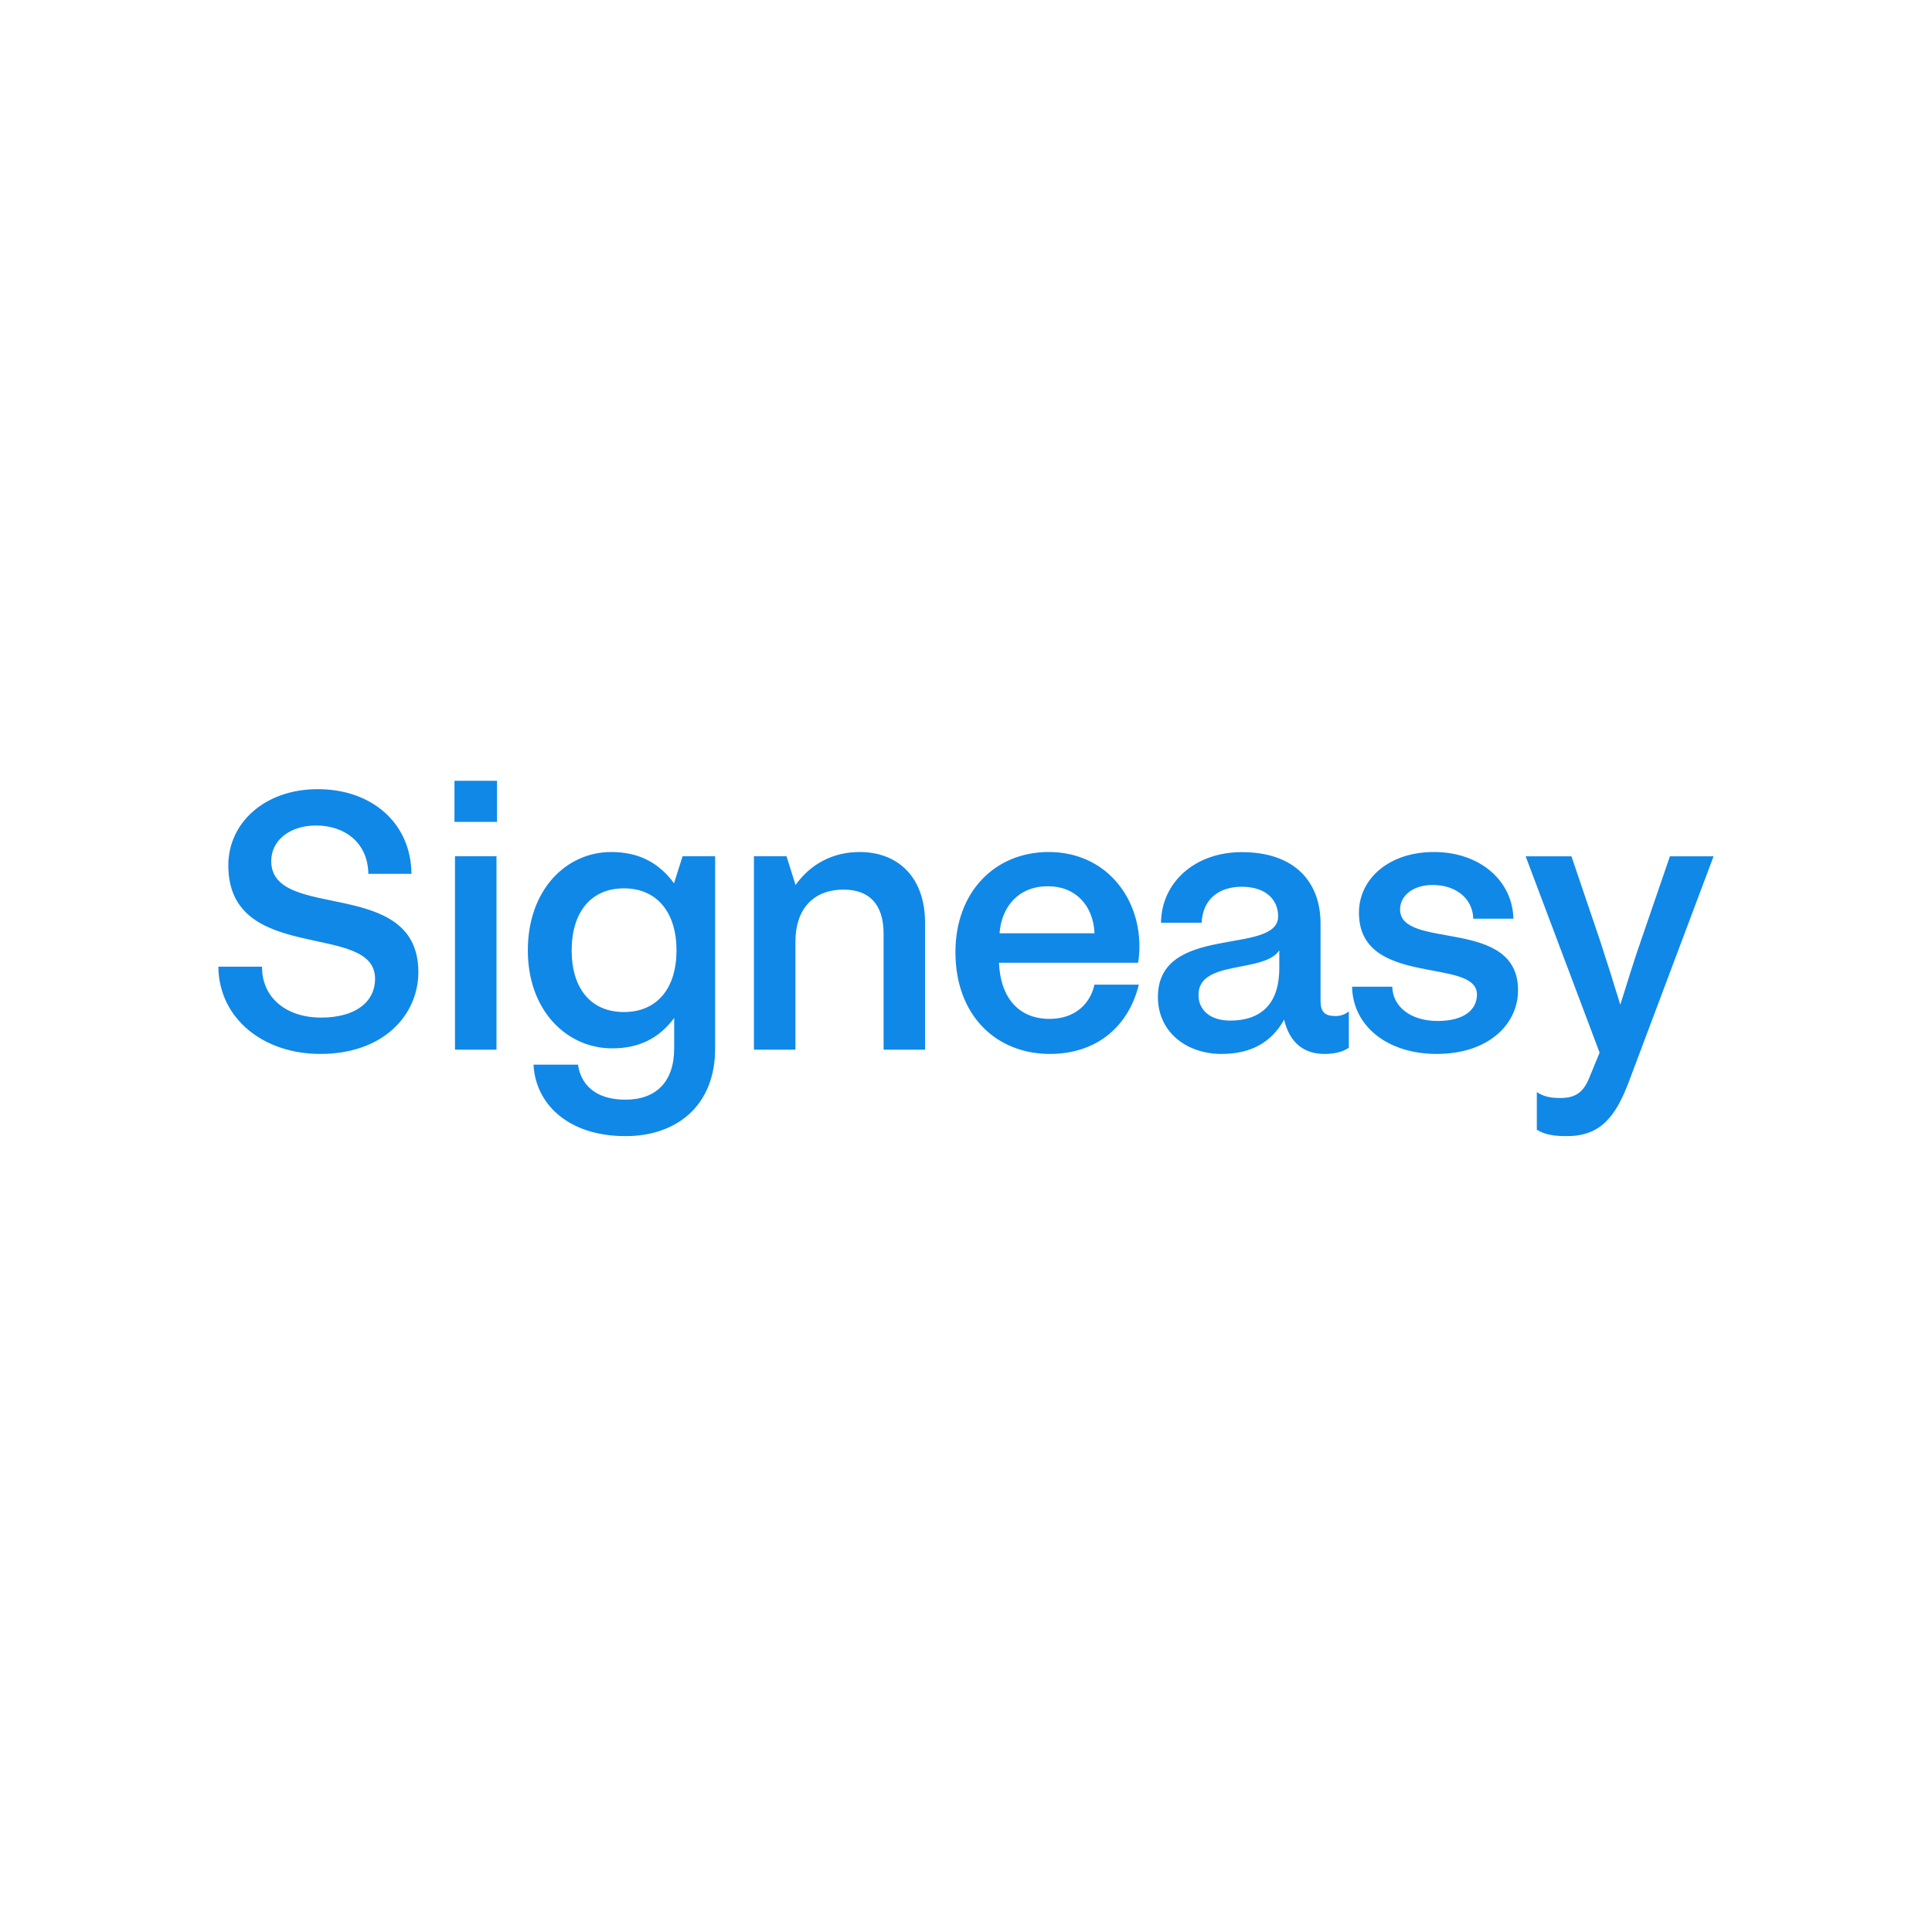<svg xmlns="http://www.w3.org/2000/svg" fill="none" viewBox="0 0 64 64" height="64" width="64"><g filter="url(#signeasy_filter0_i_1949_26573)"><rect fill="#fff" rx="8" height="64" width="64"></rect></g><path fill="#1088E7" d="M10.608 34.913C8.737 34.913 7.251 33.752 7.233 32.022H8.681C8.668 33.028 9.46 33.709 10.638 33.709 11.73 33.709 12.424 33.225 12.424 32.42 12.424 30.506 7.563 31.979 7.563 28.665 7.563 27.26 8.767 26.142 10.527 26.142 12.312 26.142 13.614 27.26 13.631 28.947H12.202C12.188 27.929 11.435 27.346 10.471 27.346 9.593 27.346 8.985 27.842 8.985 28.524 8.985 30.549 13.859 29.008 13.859 32.206 13.854 33.611 12.719 34.913 10.608 34.913ZM15.055 27.226V25.864H16.464V27.226H15.055ZM15.072 34.771V28.365H16.447V34.771H15.072ZM20.723 37.636C18.796 37.636 17.734 36.544 17.674 35.268H19.147C19.232 35.876 19.669 36.428 20.718 36.428 21.725 36.428 22.333 35.845 22.333 34.728V33.722C21.849 34.373 21.198 34.728 20.277 34.728 18.791 34.728 17.485 33.495 17.485 31.482 17.485 29.47 18.761 28.224 20.247 28.224 21.181 28.224 21.836 28.592 22.328 29.26L22.611 28.365H23.69V34.715C23.699 36.642 22.397 37.636 20.723 37.636ZM20.667 33.525C21.772 33.525 22.41 32.733 22.41 31.483 22.41 30.234 21.772 29.428 20.667 29.428 19.562 29.428 18.937 30.237 18.937 31.483 18.937 32.729 19.562 33.525 20.667 33.525V33.525ZM24.975 34.771V28.365H26.054L26.354 29.316C26.849 28.622 27.587 28.224 28.477 28.224 29.724 28.224 30.644 29.033 30.644 30.575V34.771H29.27V30.93C29.27 29.936 28.774 29.47 27.951 29.47 26.915 29.47 26.349 30.138 26.349 31.2V34.771H24.975ZM34.781 34.913C33.008 34.913 31.65 33.649 31.65 31.538 31.65 29.555 32.952 28.224 34.738 28.224 36.596 28.224 37.744 29.684 37.744 31.341 37.745 31.526 37.731 31.711 37.701 31.893H33.093C33.136 33.028 33.731 33.752 34.767 33.752 35.645 33.752 36.129 33.212 36.254 32.617H37.726C37.376 34.035 36.297 34.913 34.781 34.913ZM33.111 30.917H36.258C36.215 29.996 35.633 29.358 34.712 29.358 33.762 29.358 33.179 30.009 33.111 30.917V30.917ZM43.882 34.913C43.175 34.913 42.721 34.531 42.537 33.778 42.113 34.544 41.419 34.913 40.468 34.913 39.291 34.913 38.357 34.176 38.357 33.028 38.357 30.575 42.34 31.667 42.34 30.352 42.34 29.812 41.942 29.375 41.137 29.375 40.37 29.375 39.847 29.787 39.805 30.566H38.46C38.473 29.247 39.565 28.228 41.137 28.228 42.879 28.228 43.745 29.204 43.745 30.596V33.161C43.745 33.516 43.886 33.657 44.228 33.657 44.393 33.662 44.554 33.607 44.682 33.503V34.706C44.49 34.844 44.207 34.913 43.882 34.913ZM40.747 33.808C41.882 33.808 42.378 33.139 42.378 32.078V31.482C41.869 32.249 39.702 31.782 39.702 32.956 39.698 33.452 40.083 33.808 40.747 33.808V33.808ZM47.594 34.913C45.962 34.913 44.815 33.992 44.789 32.686H46.121C46.134 33.337 46.716 33.821 47.624 33.821 48.476 33.821 48.926 33.465 48.926 32.943 48.926 31.696 45.017 32.728 45.017 30.236 45.017 29.101 46.024 28.224 47.497 28.224 49.042 28.224 50.104 29.186 50.134 30.433H48.803C48.79 29.783 48.25 29.316 47.458 29.316 46.79 29.316 46.379 29.684 46.379 30.125 46.379 31.487 50.287 30.365 50.287 32.801 50.288 33.938 49.294 34.913 47.594 34.913ZM51.903 37.636C51.491 37.636 51.179 37.593 50.909 37.422V36.176C51.136 36.33 51.376 36.373 51.688 36.373 52.184 36.373 52.455 36.189 52.651 35.692L52.989 34.87 50.539 28.366H52.056L53.007 31.171C53.221 31.821 53.448 32.545 53.675 33.282 53.914 32.532 54.128 31.808 54.355 31.171L55.318 28.366H56.765L53.963 35.82C53.53 36.968 53.037 37.636 51.903 37.636Z"></path><defs><filter color-interpolation-filters="sRGB" filterUnits="userSpaceOnUse" height="65" width="64" y="0" x="0" id="signeasy_filter0_i_1949_26573"><feFlood result="BackgroundImageFix" flood-opacity="0"></feFlood><feBlend result="shape" in2="BackgroundImageFix" in="SourceGraphic"></feBlend><feColorMatrix result="hardAlpha" values="0 0 0 0 0 0 0 0 0 0 0 0 0 0 0 0 0 0 127 0" in="SourceAlpha"></feColorMatrix><feOffset dy="1"></feOffset><feGaussianBlur stdDeviation="5"></feGaussianBlur><feComposite k3="1" k2="-1" operator="arithmetic" in2="hardAlpha"></feComposite><feColorMatrix values="0 0 0 0 0.847 0 0 0 0 0.847 0 0 0 0 0.914 0 0 0 0.3 0"></feColorMatrix><feBlend result="effect1_innerShadow_1949_26573" in2="shape"></feBlend></filter></defs></svg>